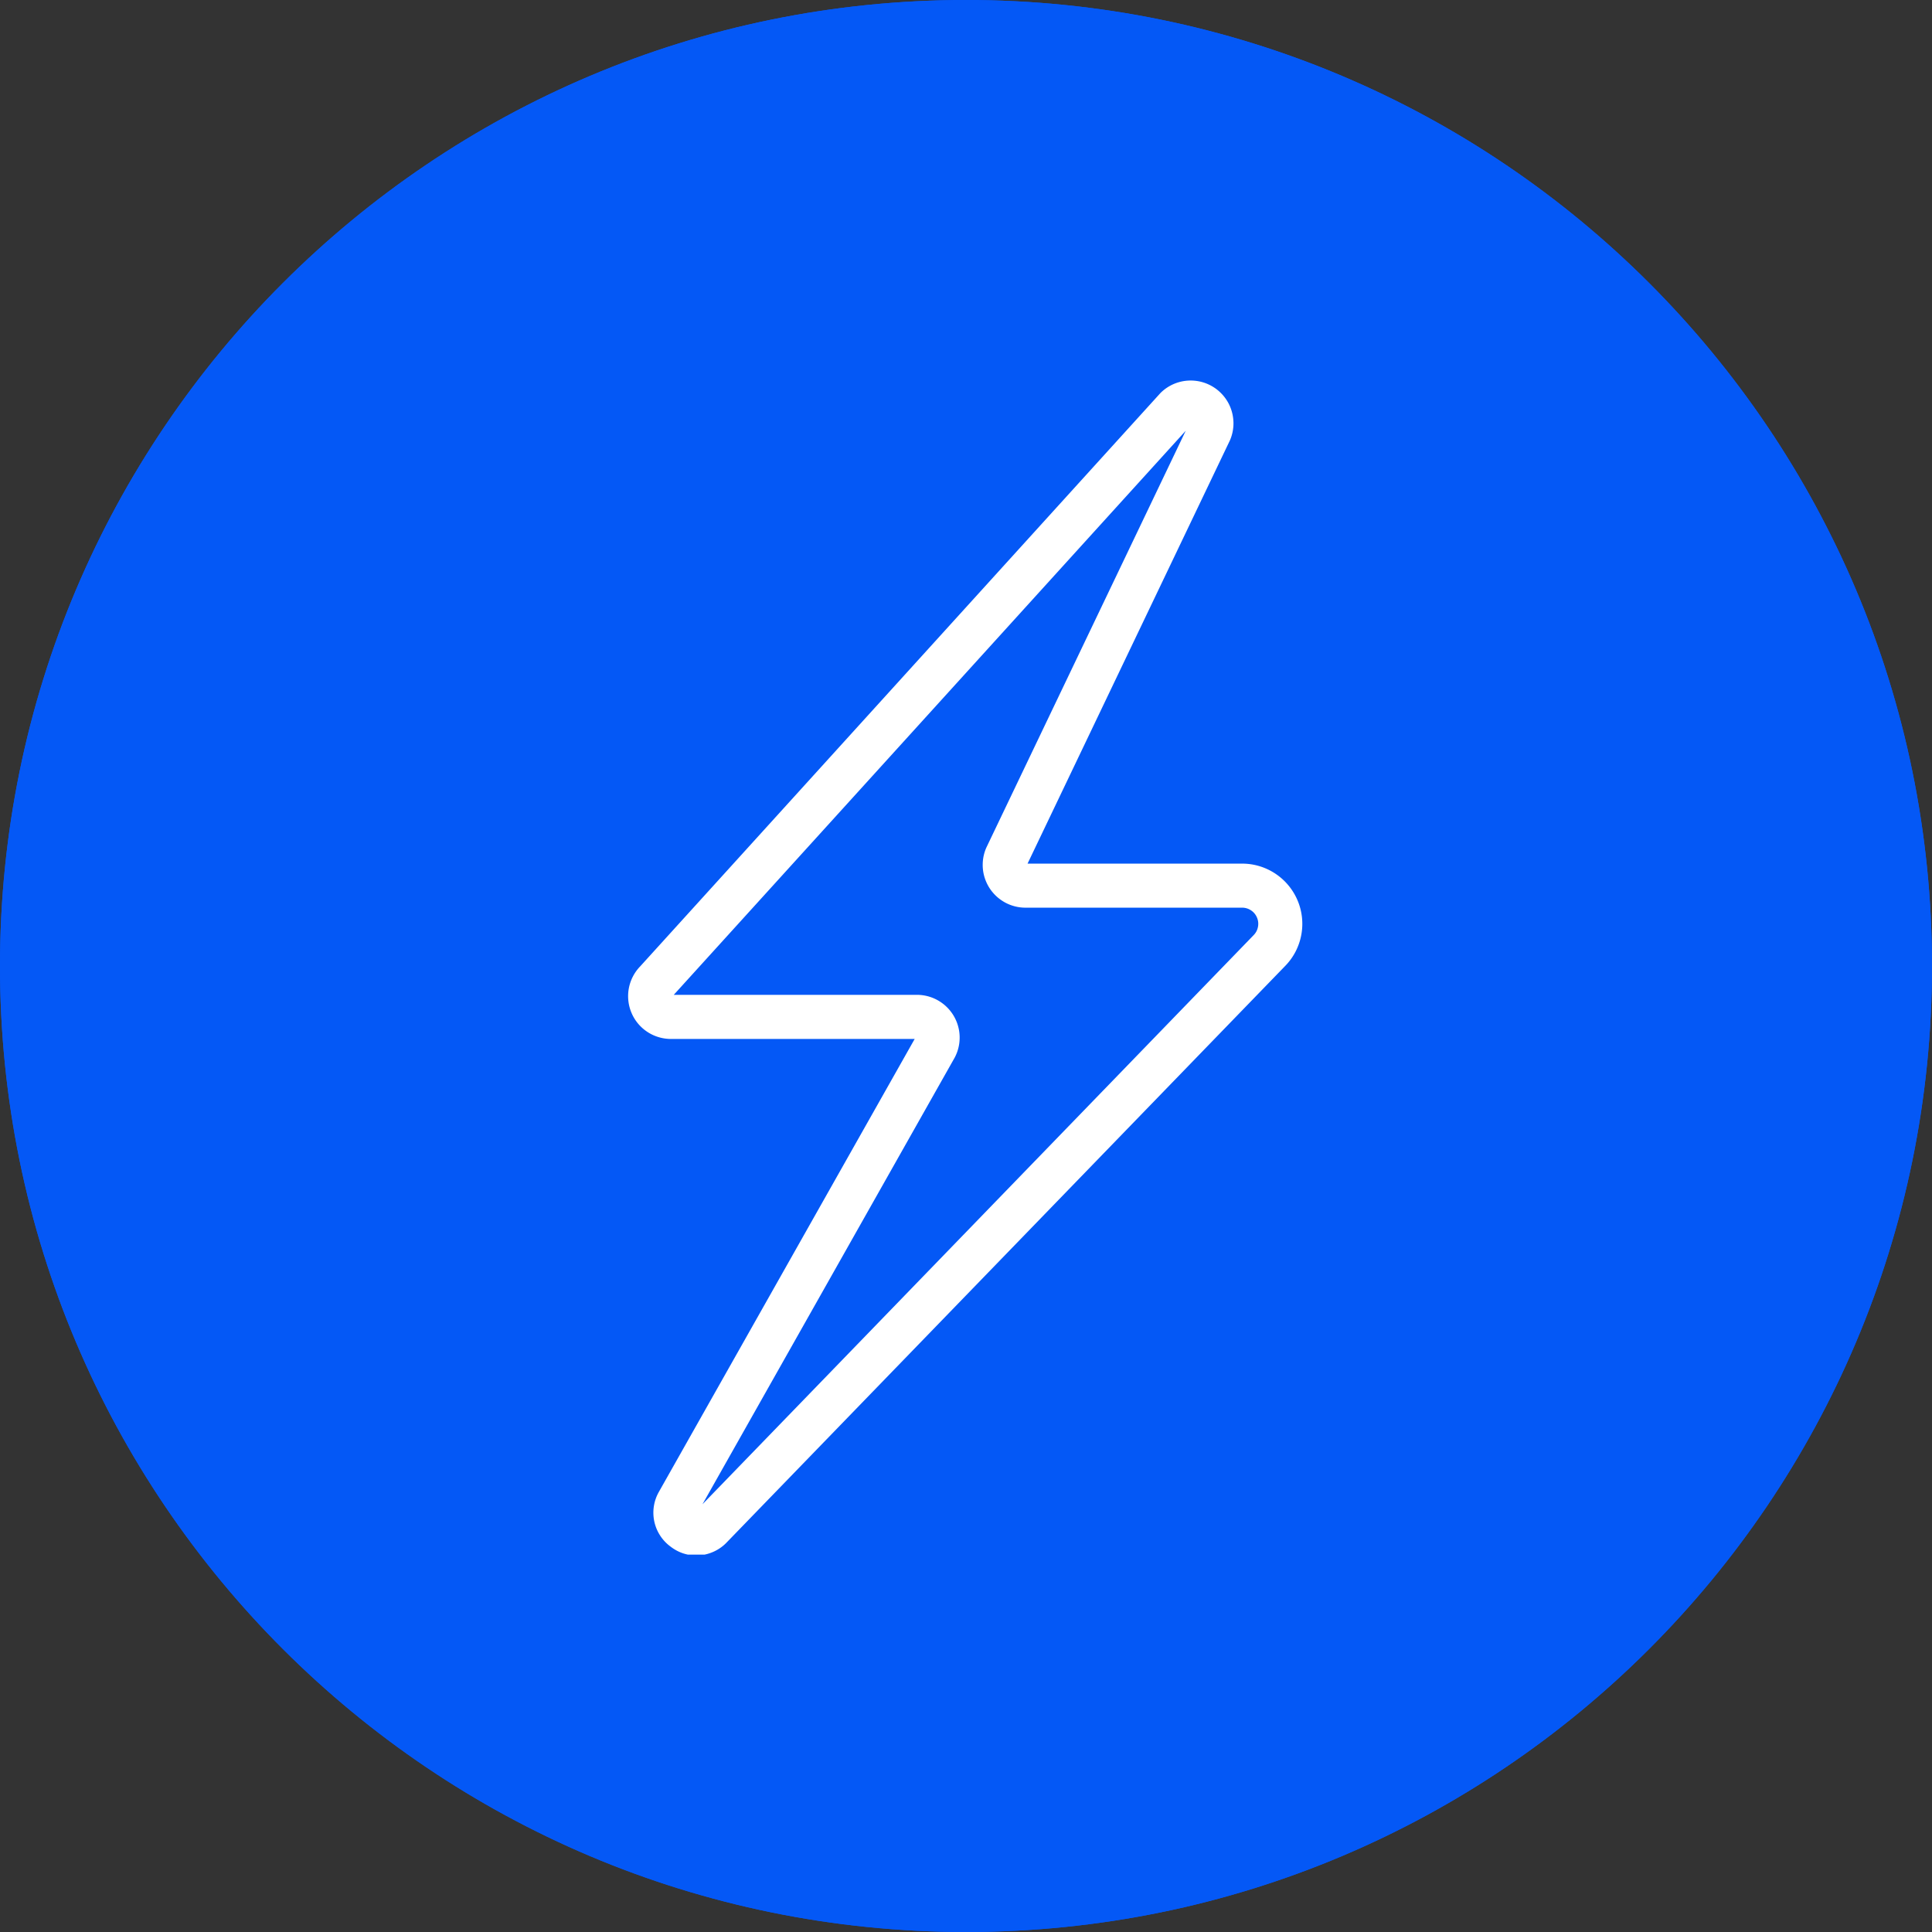 <svg xmlns="http://www.w3.org/2000/svg" width="500" height="500" version="1.0" viewBox="0 0 375 375"><rect x="0" y="0" width="375" height="375" fill="#333333" stroke="none"/><defs><clipPath id="a"><path d="M187.5 0C83.945 0 0 83.945 0 187.5S83.945 375 187.5 375 375 291.055 375 187.5 291.055 0 187.5 0Zm0 0"/></clipPath><clipPath id="b"><path d="M121.297 73H253v228.75H121.297Zm0 0"/></clipPath></defs><g clip-path="url(#a)"><path fill="#0458f6" d="M-37.5-37.5h450v450h-450z"/><path fill="none" stroke="#0458f6" stroke-width="3" d="M187.5 0C83.945 0 0 83.945 0 187.5S83.945 375 187.5 375 375 291.055 375 187.5 291.055 0 187.5 0Zm0 0"/></g><g clip-path="url(#b)"><path fill="#fff" d="M135.18 301.918c-1.883-.008-3.57-.594-5.059-1.75a8.1 8.1 0 0 1-2-2.137 8.13 8.13 0 0 1-1.297-4.168 8.06 8.06 0 0 1 .086-1.465 8.114 8.114 0 0 1 .95-2.773l.038-.07 49.641-87.895h-47.332a8.29 8.29 0 0 1-2.394-.36 8.129 8.129 0 0 1-2.188-1.03 8.246 8.246 0 0 1-3.055-3.688 8.233 8.233 0 0 1-.605-2.34 8.282 8.282 0 0 1 .883-4.707 8.239 8.239 0 0 1 1.414-1.965l100.84-111.129.144-.156a8.264 8.264 0 0 1 3.688-2.137 8.413 8.413 0 0 1 4.262-.023 8.341 8.341 0 0 1 2.602 1.184c.397.27.764.574 1.108.91a8.298 8.298 0 0 1 1.676 2.316 8.326 8.326 0 0 1 .785 2.75c.051.477.063.957.031 1.434-.035.48-.105.953-.222 1.418a8.176 8.176 0 0 1-.457 1.36l-.063.128-39.207 82.004h41.645c1.148 0 2.273.164 3.37.496a11.707 11.707 0 0 1 7.388 6.633c.449 1.058.734 2.156.859 3.297a11.74 11.74 0 0 1-1.23 6.625 11.672 11.672 0 0 1-1.989 2.77L141.008 299.43l-.121.125a8.133 8.133 0 0 1-2.625 1.734 8.169 8.169 0 0 1-3.082.629Zm-.223-8.508Zm-4.18-100.312h47.192c.355 0 .715.023 1.066.066.356.047.707.117 1.055.207a9.37 9.37 0 0 1 1.015.34c.329.137.653.293.961.469.313.18.61.375.895.59.289.214.559.449.812.699.258.25.497.515.715.797.223.28.426.574.61.882a8.355 8.355 0 0 1 .848 1.96c.097.345.175.693.23 1.048a8.305 8.305 0 0 1 .043 2.137 7.446 7.446 0 0 1-.184 1.055 7.753 7.753 0 0 1-.316 1.023c-.13.336-.278.66-.446.973l-.043.07-48.882 86.566L243.34 181.5c.437-.45.719-.988.832-1.605a3.058 3.058 0 0 0-.195-1.801 3.057 3.057 0 0 0-1.157-1.395 3.085 3.085 0 0 0-1.734-.52h-42.04a8.196 8.196 0 0 1-2.038-.253 8.664 8.664 0 0 1-.98-.313 8.416 8.416 0 0 1-.934-.433 8.357 8.357 0 0 1-.871-.547 7.956 7.956 0 0 1-.801-.649 7.977 7.977 0 0 1-.711-.742 7.945 7.945 0 0 1-.617-.824 8.38 8.38 0 0 1-1.176-2.836 8.263 8.263 0 0 1-.168-2.05 8.223 8.223 0 0 1 .691-2.993l.059-.129 38.648-80.8Zm104.024-109.32Zm0 0"/></g></svg>